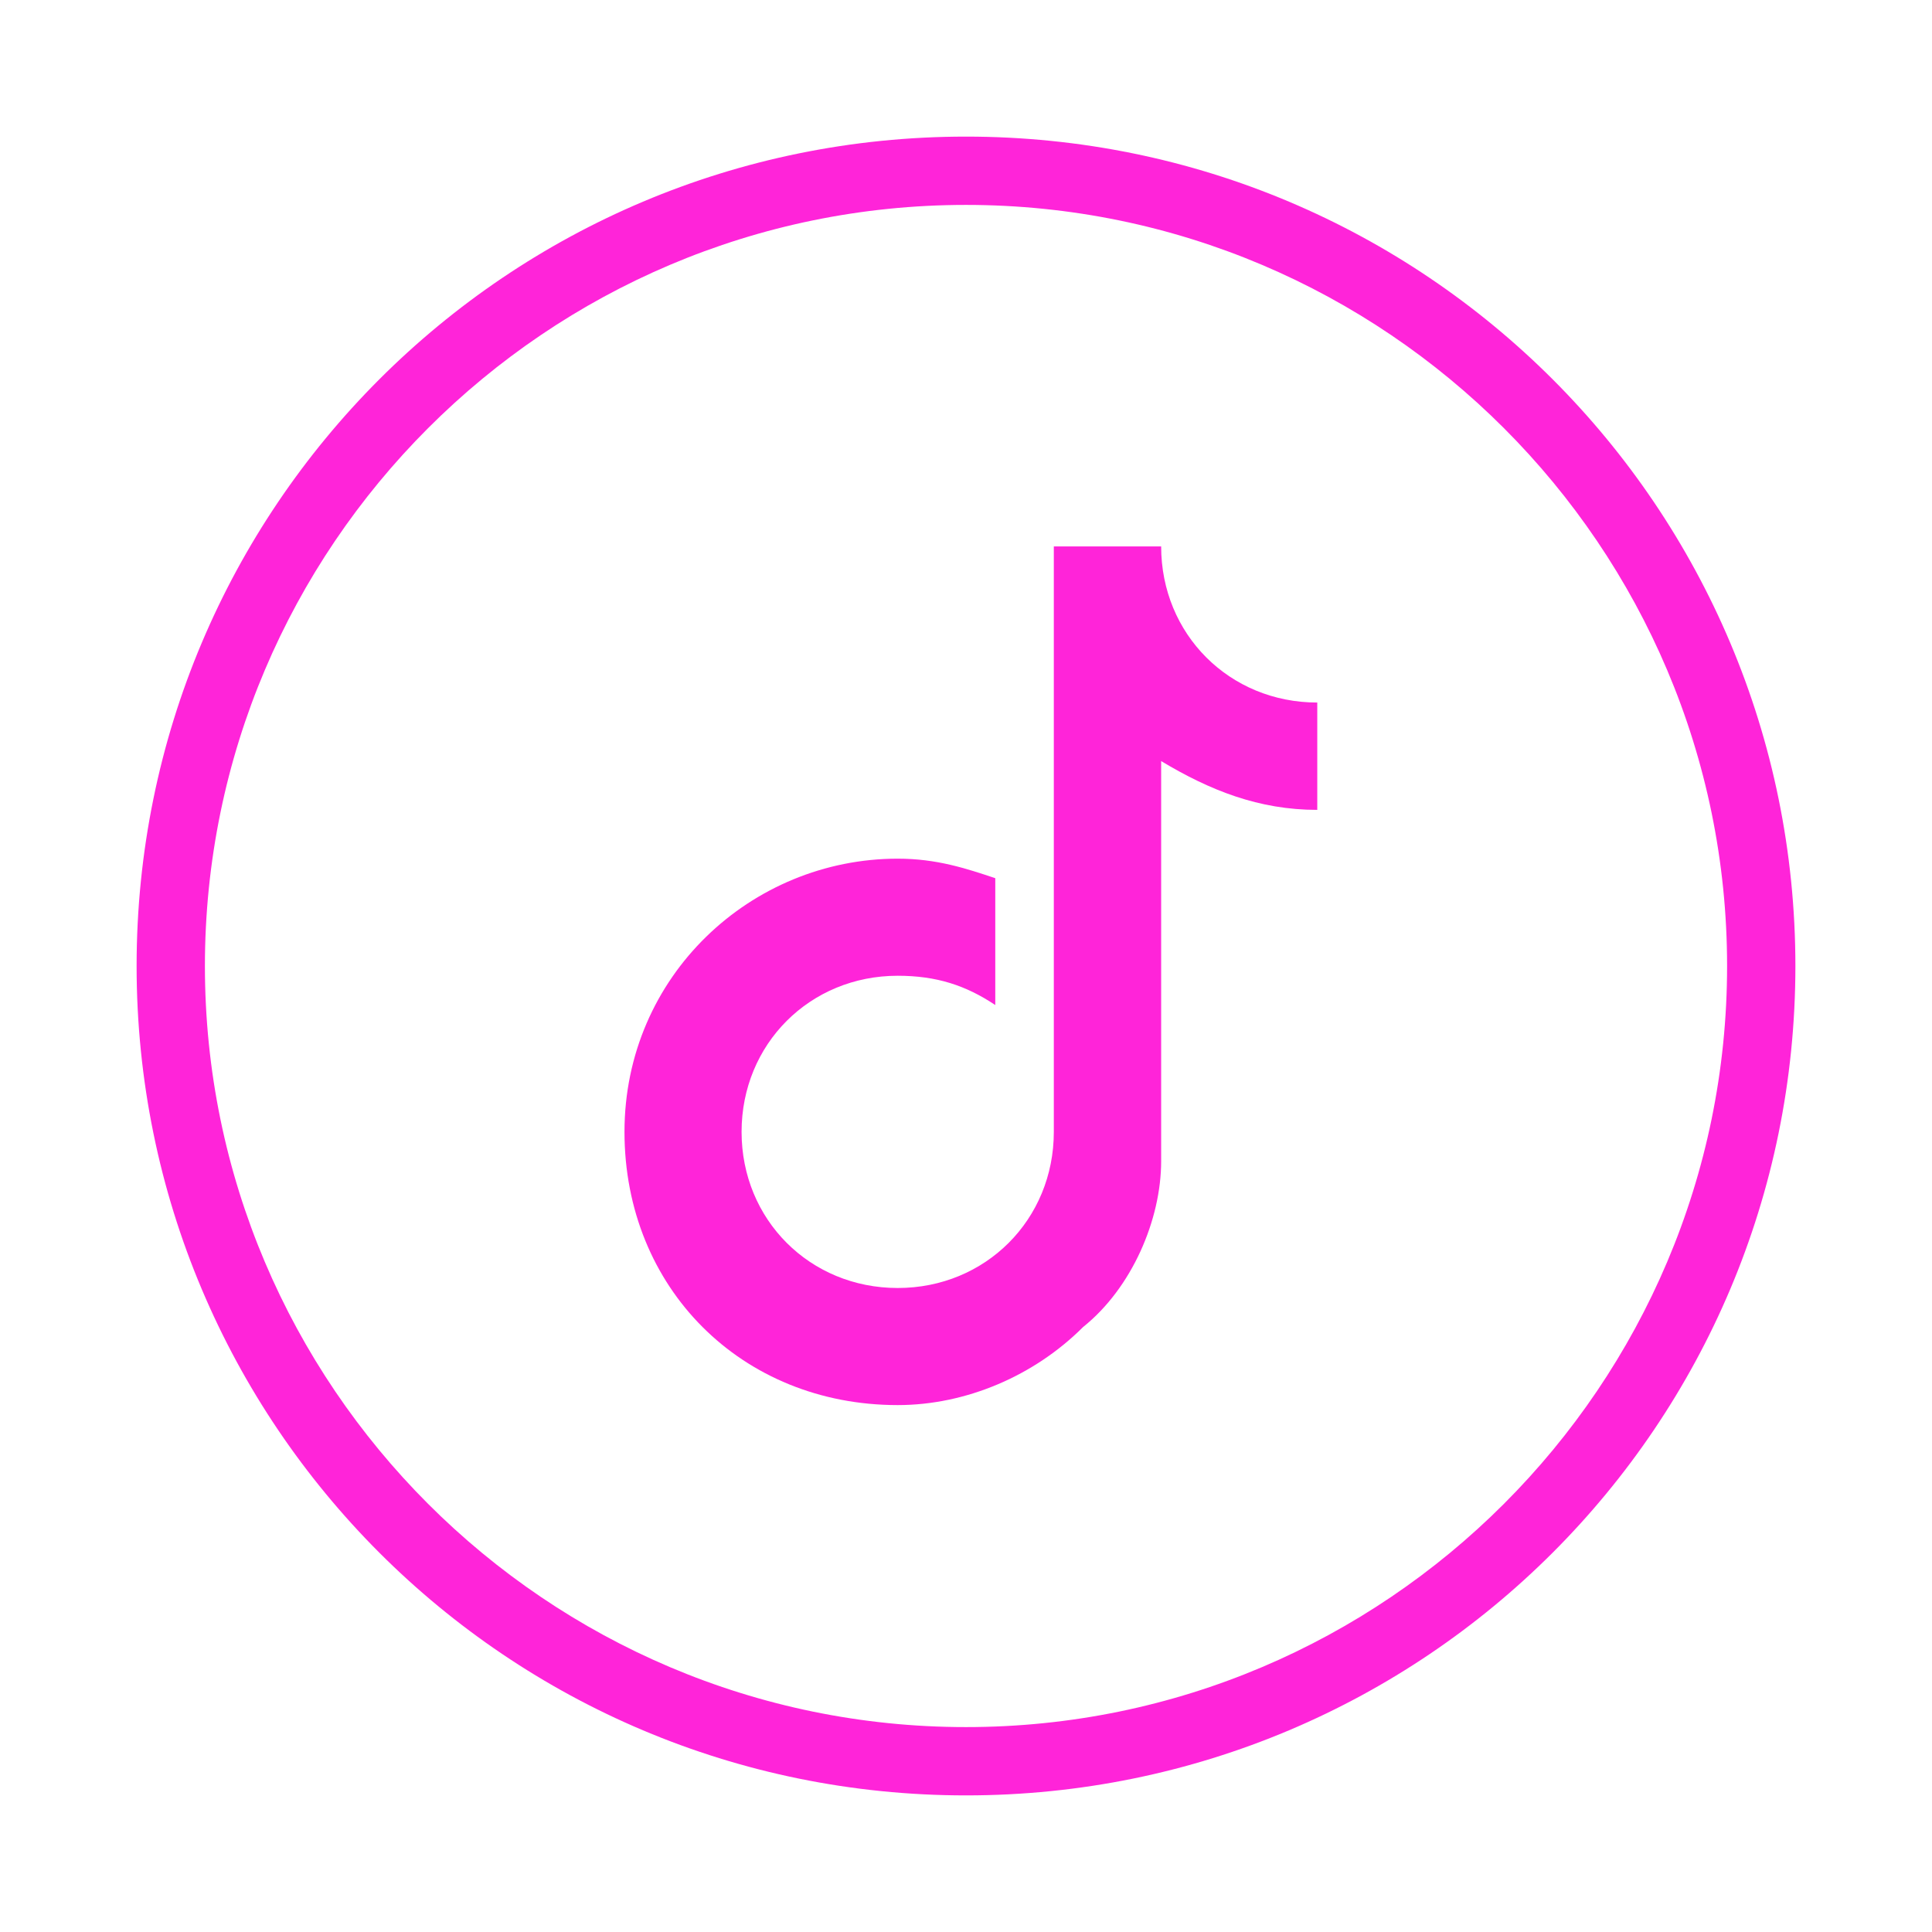 <?xml version="1.0" encoding="utf-8"?>
<!-- Generator: Adobe Illustrator 23.0.2, SVG Export Plug-In . SVG Version: 6.00 Build 0)  -->
<svg version="1.1" id="Capa_1" xmlns="http://www.w3.org/2000/svg" xmlns:xlink="http://www.w3.org/1999/xlink" x="0px" y="0px"
	 viewBox="0 0 19.8 19.8" style="enable-background:new 0 0 19.8 19.8;" xml:space="preserve">
<style type="text/css">
	.st0{fill:#FF24D9;}
</style>
<g>
	<path class="st0" d="M9.9,18.4c-4.7,0-8.5-3.8-8.5-8.5s3.8-8.5,8.5-8.5s8.5,3.8,8.5,8.5S14.6,18.4,9.9,18.4 M9.9,2.1
		c-4.3,0-7.8,3.5-7.8,7.8s3.5,7.8,7.8,7.8s7.8-3.5,7.8-7.8S14.2,2.1,9.9,2.1"/>
	<path class="st0" d="M13.5,7.2c-0.9,0-1.6-0.7-1.6-1.6l0,0l0,0h-1.1l0,0v6l0,0c0,0.9-0.7,1.6-1.6,1.6c-0.9,0-1.6-0.7-1.6-1.6
		S8.3,10,9.2,10c0.4,0,0.7,0.1,1,0.3V9c-0.3-0.1-0.6-0.2-1-0.2c-1.5,0-2.8,1.2-2.8,2.8s1.2,2.8,2.8,2.8c0.7,0,1.4-0.3,1.9-0.8
		c0.5-0.4,0.8-1.1,0.8-1.7c0-0.1,0-0.1,0-0.2V7.8c0.5,0.3,1,0.5,1.6,0.5l0,0L13.5,7.2L13.5,7.2"/>
</g>
</svg>
